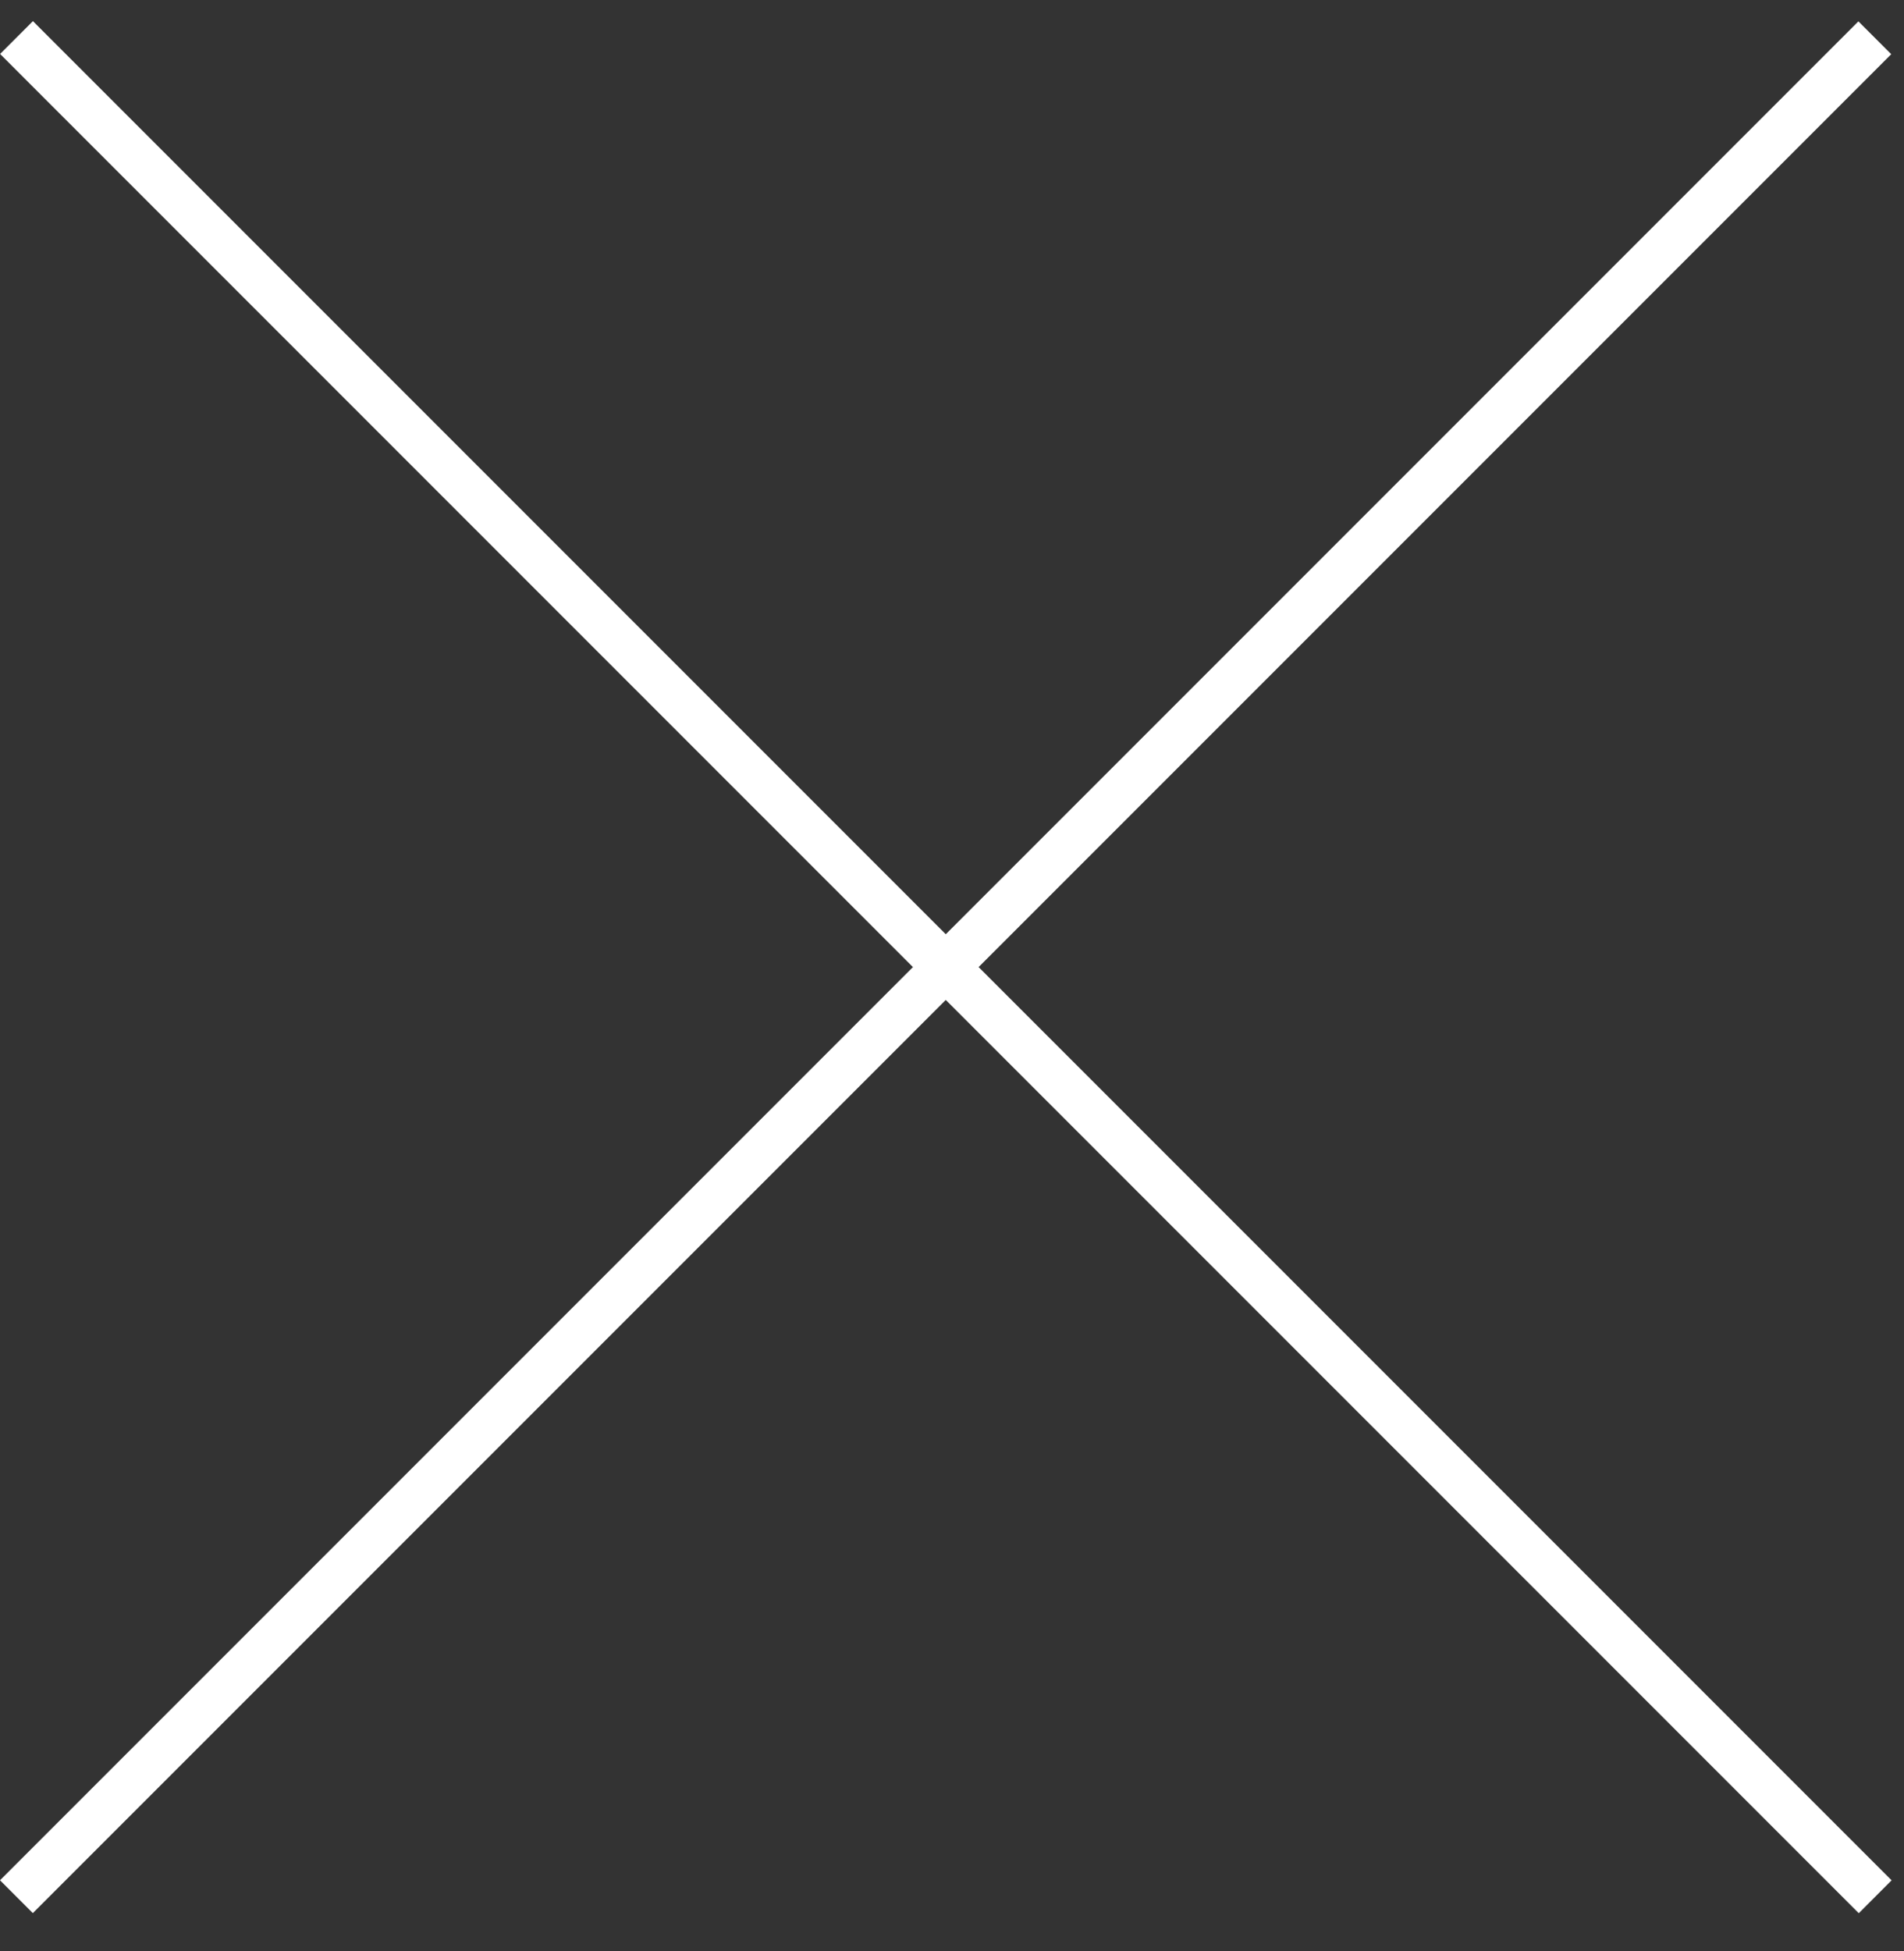 <svg width="41" height="42" viewBox="0 0 41 42" fill="none" xmlns="http://www.w3.org/2000/svg">
<rect x="0" y="0" width="41" height="42" fill="#333333" stroke="none"/>
<g clip-path="url(#clip0_16_125)">
<path d="M0.709 0.455L0.002 1.162L40.026 41.187L40.733 40.479L0.709 0.455Z" fill="white"/>
<path d="M40.018 0.46L0 40.478L0.707 41.185L40.725 1.167L40.018 0.46Z" fill="white"/>
</g>
<defs>
<clipPath id="clip0_16_125">
<rect width="40.735" height="40.732" fill="white" transform="translate(0 0.455)"/>
</clipPath>
</defs>
</svg>
